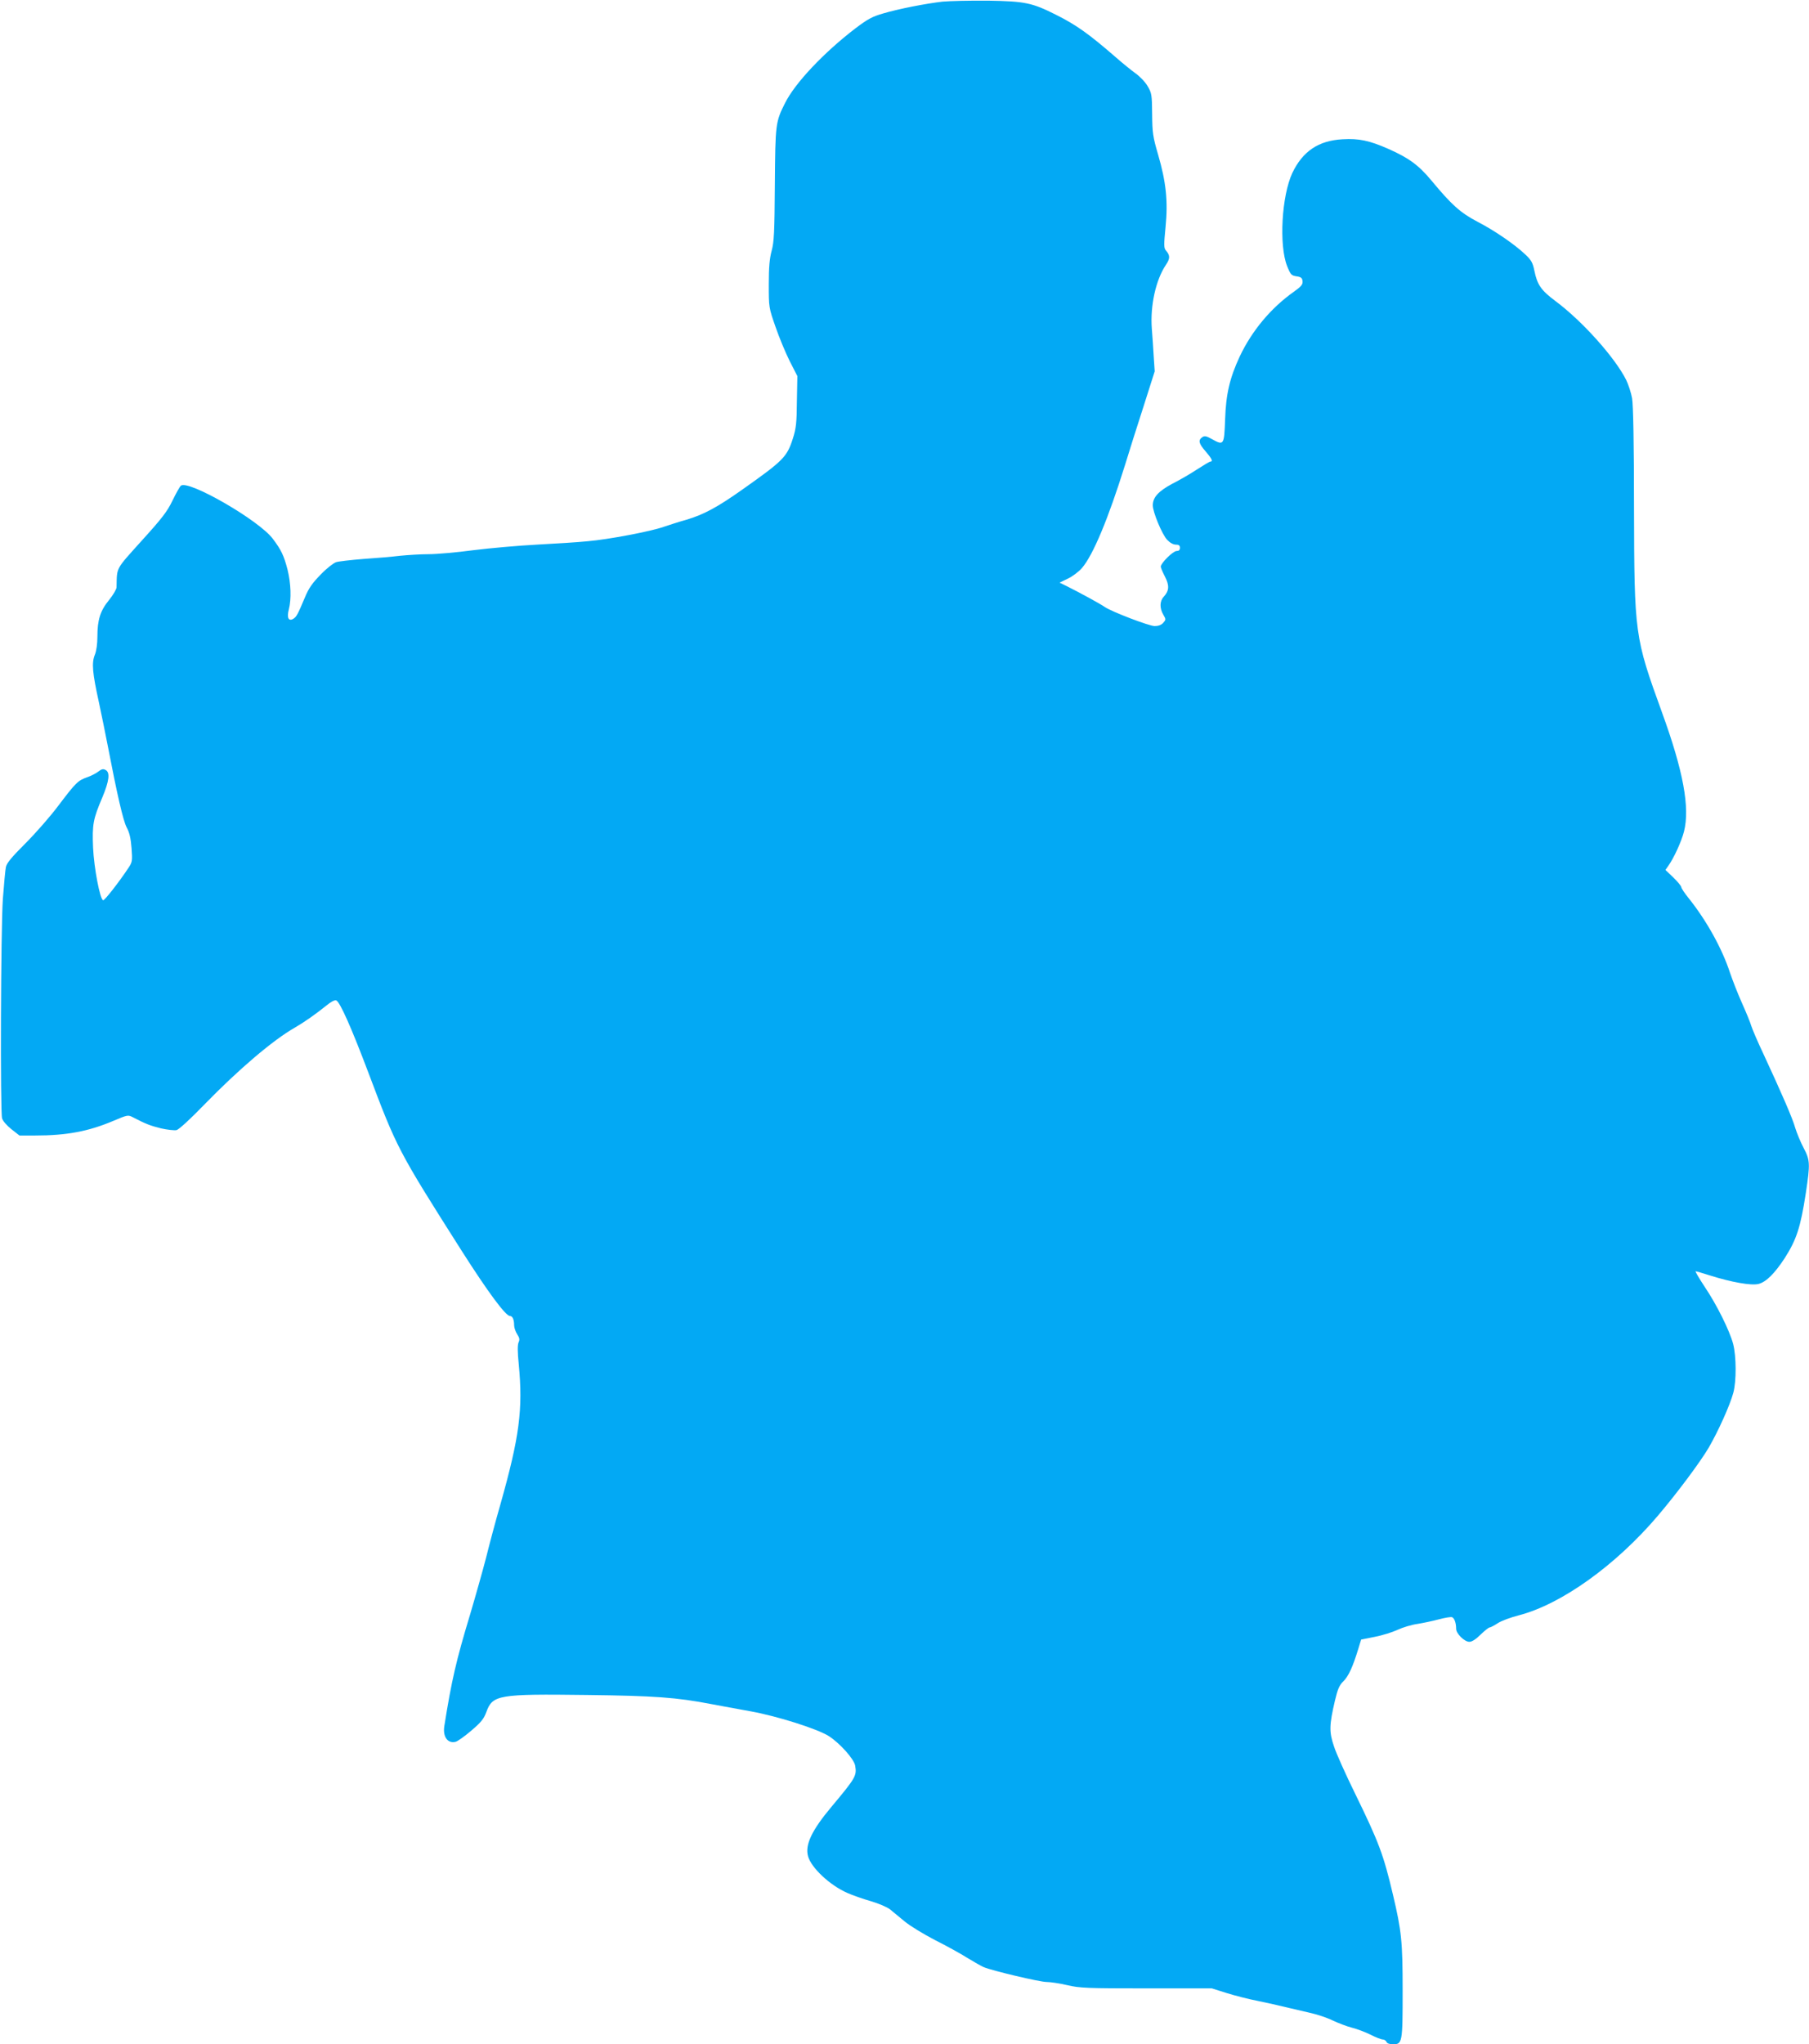 <?xml version="1.0" standalone="no"?>
<!DOCTYPE svg PUBLIC "-//W3C//DTD SVG 20010904//EN"
 "http://www.w3.org/TR/2001/REC-SVG-20010904/DTD/svg10.dtd">
<svg version="1.0" xmlns="http://www.w3.org/2000/svg"
 width="1133pt" height="1280pt" viewBox="0 0 1133 1280"
 preserveAspectRatio="xMidYMid meet">
<g transform="translate(0,1280) scale(0.1,-0.1)"
fill="#03a9f4" stroke="none">
<path d="M5905 12790 c-111 -13 -274 -45 -373 -74 -70 -20 -98 -36 -175 -94
-197 -151 -377 -341 -440 -467 -60 -119 -61 -131 -64 -510 -2 -300 -5 -359
-20 -415 -13 -48 -18 -102 -18 -210 0 -144 0 -146 42 -266 23 -67 63 -163 89
-215 l48 -94 -3 -158 c-1 -134 -5 -170 -25 -232 -37 -117 -60 -139 -316 -320
-158 -112 -243 -157 -350 -189 -47 -13 -111 -34 -144 -45 -78 -28 -346 -79
-476 -90 -58 -6 -200 -15 -315 -21 -116 -6 -296 -22 -400 -35 -105 -14 -230
-25 -280 -25 -49 0 -130 -5 -180 -10 -49 -6 -153 -15 -230 -20 -77 -6 -154
-15 -170 -20 -17 -6 -61 -40 -97 -78 -51 -52 -74 -84 -98 -142 -45 -107 -53
-122 -72 -134 -30 -19 -43 5 -29 58 17 67 13 163 -8 249 -23 89 -40 124 -92
193 -86 116 -529 371 -576 333 -8 -7 -31 -49 -53 -94 -32 -67 -65 -110 -192
-250 -167 -186 -155 -163 -158 -292 0 -12 -21 -48 -47 -80 -55 -67 -73 -124
-73 -230 0 -44 -6 -89 -16 -113 -21 -51 -15 -114 26 -300 16 -74 40 -193 54
-265 60 -312 97 -472 119 -515 18 -33 26 -68 31 -131 6 -81 5 -87 -22 -127
-58 -87 -147 -201 -156 -199 -20 6 -57 202 -63 329 -6 146 0 179 58 315 43
103 50 157 20 172 -14 8 -25 6 -45 -10 -14 -11 -45 -27 -68 -35 -60 -21 -72
-33 -179 -174 -51 -69 -146 -177 -209 -240 -87 -87 -118 -124 -123 -149 -4
-18 -12 -108 -19 -199 -13 -187 -17 -1331 -5 -1374 4 -16 30 -46 58 -68 l51
-40 96 0 c200 0 336 26 490 91 92 39 94 39 125 23 81 -42 107 -52 175 -69 39
-9 84 -14 98 -11 15 4 86 69 172 158 216 222 433 407 571 485 57 33 131 85
194 136 29 24 53 37 63 33 23 -9 95 -171 200 -449 180 -477 185 -488 585
-1118 165 -259 276 -409 303 -409 16 0 26 -22 26 -58 0 -15 9 -40 19 -56 15
-23 17 -34 9 -51 -7 -16 -7 -58 1 -137 27 -282 5 -453 -115 -878 -31 -107 -71
-258 -90 -335 -20 -77 -65 -237 -100 -355 -87 -287 -116 -414 -161 -697 -11
-67 21 -112 71 -99 12 3 56 34 98 70 61 52 78 73 94 116 39 108 75 114 629
107 423 -5 562 -15 780 -57 55 -10 165 -31 245 -45 167 -30 420 -110 492 -156
69 -45 156 -142 164 -184 11 -63 4 -76 -145 -254 -127 -151 -170 -242 -150
-314 20 -72 136 -181 245 -229 33 -15 99 -38 148 -52 48 -14 102 -37 120 -51
17 -14 58 -48 91 -75 33 -28 119 -80 190 -117 72 -36 164 -87 205 -113 41 -25
87 -51 101 -57 52 -22 351 -93 394 -93 24 0 83 -9 130 -20 78 -18 121 -20 495
-20 l410 0 92 -29 c51 -16 140 -39 198 -50 58 -12 134 -29 170 -38 36 -8 103
-24 150 -35 47 -10 113 -32 147 -49 34 -16 88 -37 120 -45 32 -8 85 -28 117
-44 33 -17 67 -30 77 -30 9 0 19 -7 23 -15 3 -9 18 -15 40 -15 59 0 61 9 61
335 0 309 -7 375 -61 603 -59 250 -88 327 -237 632 -58 118 -118 251 -132 295
-31 91 -30 133 6 287 17 71 27 96 53 121 32 32 58 88 93 202 l18 59 85 17 c47
9 111 29 143 44 32 15 88 32 125 37 37 6 98 19 135 29 38 10 74 16 82 13 14
-6 25 -36 25 -72 0 -31 52 -82 83 -82 16 0 41 16 70 45 26 25 51 45 57 45 6 0
28 12 50 26 22 15 82 37 133 50 266 69 607 313 871 624 119 140 263 333 317
424 60 103 134 267 155 345 20 73 19 229 -1 306 -22 83 -102 245 -179 359 -35
53 -60 96 -56 96 4 0 43 -11 86 -25 139 -44 264 -66 309 -54 48 13 100 66 162
160 75 117 100 194 133 408 28 185 27 207 -14 284 -19 36 -42 92 -52 124 -16
59 -85 217 -199 463 -35 74 -69 153 -76 175 -6 22 -33 87 -59 145 -26 58 -59
143 -75 190 -49 150 -146 325 -257 464 -27 33 -48 65 -48 72 0 6 -22 33 -50
60 l-49 47 18 26 c35 49 82 152 98 214 38 150 -4 379 -138 747 -171 472 -173
485 -175 1280 0 403 -5 647 -12 686 -6 34 -23 86 -37 115 -70 140 -275 369
-443 494 -90 67 -114 102 -132 190 -10 50 -20 67 -55 100 -67 64 -192 150
-300 206 -109 57 -164 107 -290 259 -80 96 -141 141 -270 198 -118 52 -184 66
-286 60 -151 -8 -250 -75 -315 -211 -67 -144 -84 -452 -33 -582 22 -55 27 -60
59 -65 28 -4 36 -10 38 -30 2 -21 -7 -33 -55 -67 -144 -102 -262 -244 -338
-404 -63 -135 -87 -237 -92 -396 -6 -162 -8 -164 -85 -121 -30 17 -43 20 -56
12 -29 -19 -25 -40 17 -88 40 -46 50 -66 32 -66 -5 0 -42 -22 -82 -48 -41 -27
-111 -68 -157 -91 -86 -46 -122 -85 -122 -135 0 -42 58 -182 90 -216 17 -18
38 -30 54 -30 19 0 26 -5 26 -20 0 -14 -7 -20 -21 -20 -22 0 -99 -76 -99 -98
0 -7 12 -35 26 -62 29 -56 27 -89 -8 -127 -25 -27 -26 -71 -2 -112 17 -29 17
-31 -1 -51 -11 -13 -31 -20 -53 -20 -35 0 -267 89 -312 119 -28 20 -159 91
-235 129 l-49 24 52 25 c28 13 68 43 88 66 70 81 165 309 269 642 25 83 78
249 117 370 l70 220 -6 90 c-3 50 -8 129 -12 177 -11 144 25 307 89 401 26 39
26 58 -1 89 -13 15 -13 35 -2 147 16 163 3 282 -47 454 -32 110 -36 134 -37
252 -1 121 -3 133 -28 175 -14 25 -48 61 -75 80 -26 19 -82 64 -123 100 -169
147 -249 204 -375 267 -151 76 -194 85 -425 89 -113 1 -241 -2 -285 -6z"/>
</g>
</svg>
